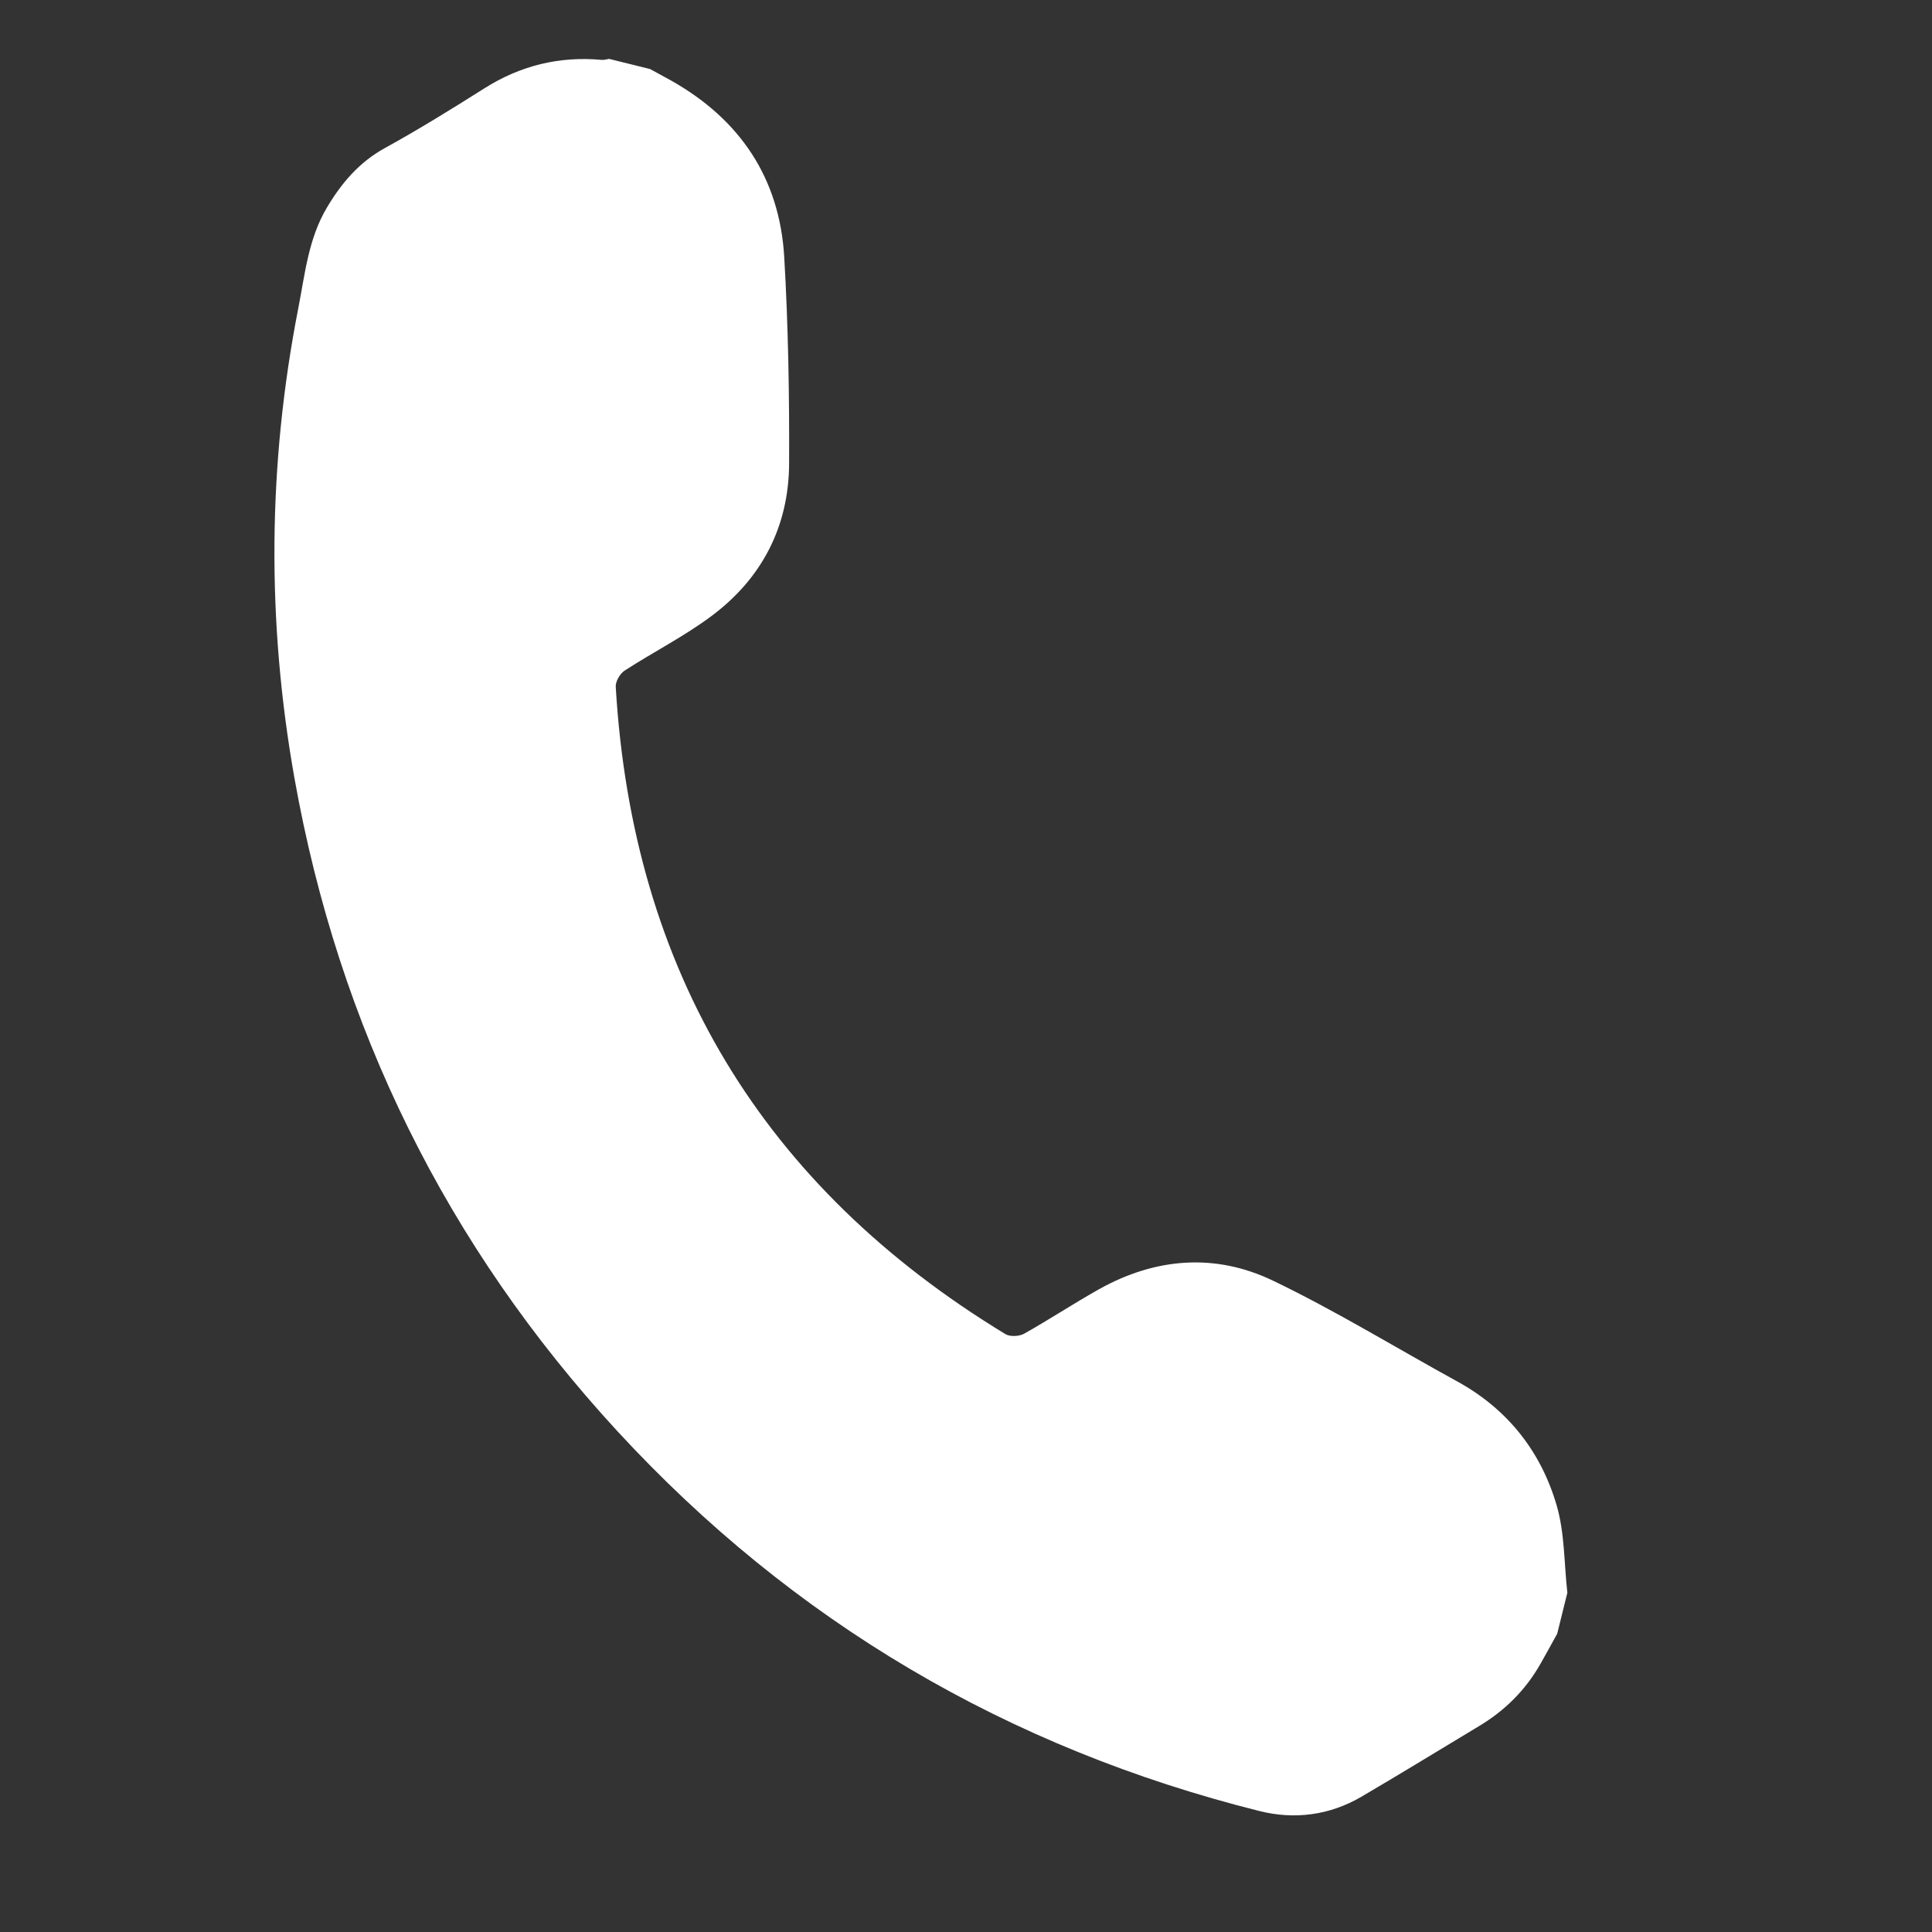 <svg width="27" height="27" viewBox="0 0 27 27" fill="none" xmlns="http://www.w3.org/2000/svg">
<rect x="0" y="0" width="27" height="27" fill="#333333" stroke="none"/>
<path d="M21.904 22.259C21.858 21.85 21.868 21.425 21.754 21.036C21.534 20.284 21.07 19.694 20.369 19.308C19.509 18.836 18.67 18.32 17.787 17.896C16.982 17.51 16.148 17.577 15.361 18.016C15.006 18.215 14.665 18.441 14.31 18.64C14.242 18.677 14.115 18.683 14.052 18.645C10.657 16.583 8.84 13.565 8.605 9.598C8.601 9.524 8.664 9.414 8.729 9.372C9.13 9.112 9.56 8.895 9.942 8.61C10.647 8.085 11.024 7.359 11.028 6.477C11.032 5.517 11.016 4.555 10.96 3.596C10.896 2.489 10.341 1.667 9.376 1.124C9.279 1.07 9.182 1.018 9.085 0.965C8.894 0.918 8.703 0.87 8.512 0.823C8.479 0.828 8.444 0.84 8.412 0.837C7.818 0.782 7.273 0.916 6.767 1.236C6.31 1.525 5.85 1.81 5.377 2.07C5.017 2.269 4.772 2.559 4.568 2.902C4.309 3.338 4.262 3.831 4.168 4.311C3.741 6.497 3.726 8.688 4.116 10.88C4.736 14.356 6.237 17.405 8.627 20C11.084 22.665 14.087 24.43 17.603 25.31C18.089 25.432 18.581 25.37 19.025 25.11C19.577 24.787 20.121 24.452 20.669 24.123C21.032 23.906 21.321 23.618 21.53 23.249C21.609 23.111 21.685 22.971 21.762 22.832C21.81 22.641 21.857 22.45 21.904 22.259Z" fill="white"/>
</svg>
